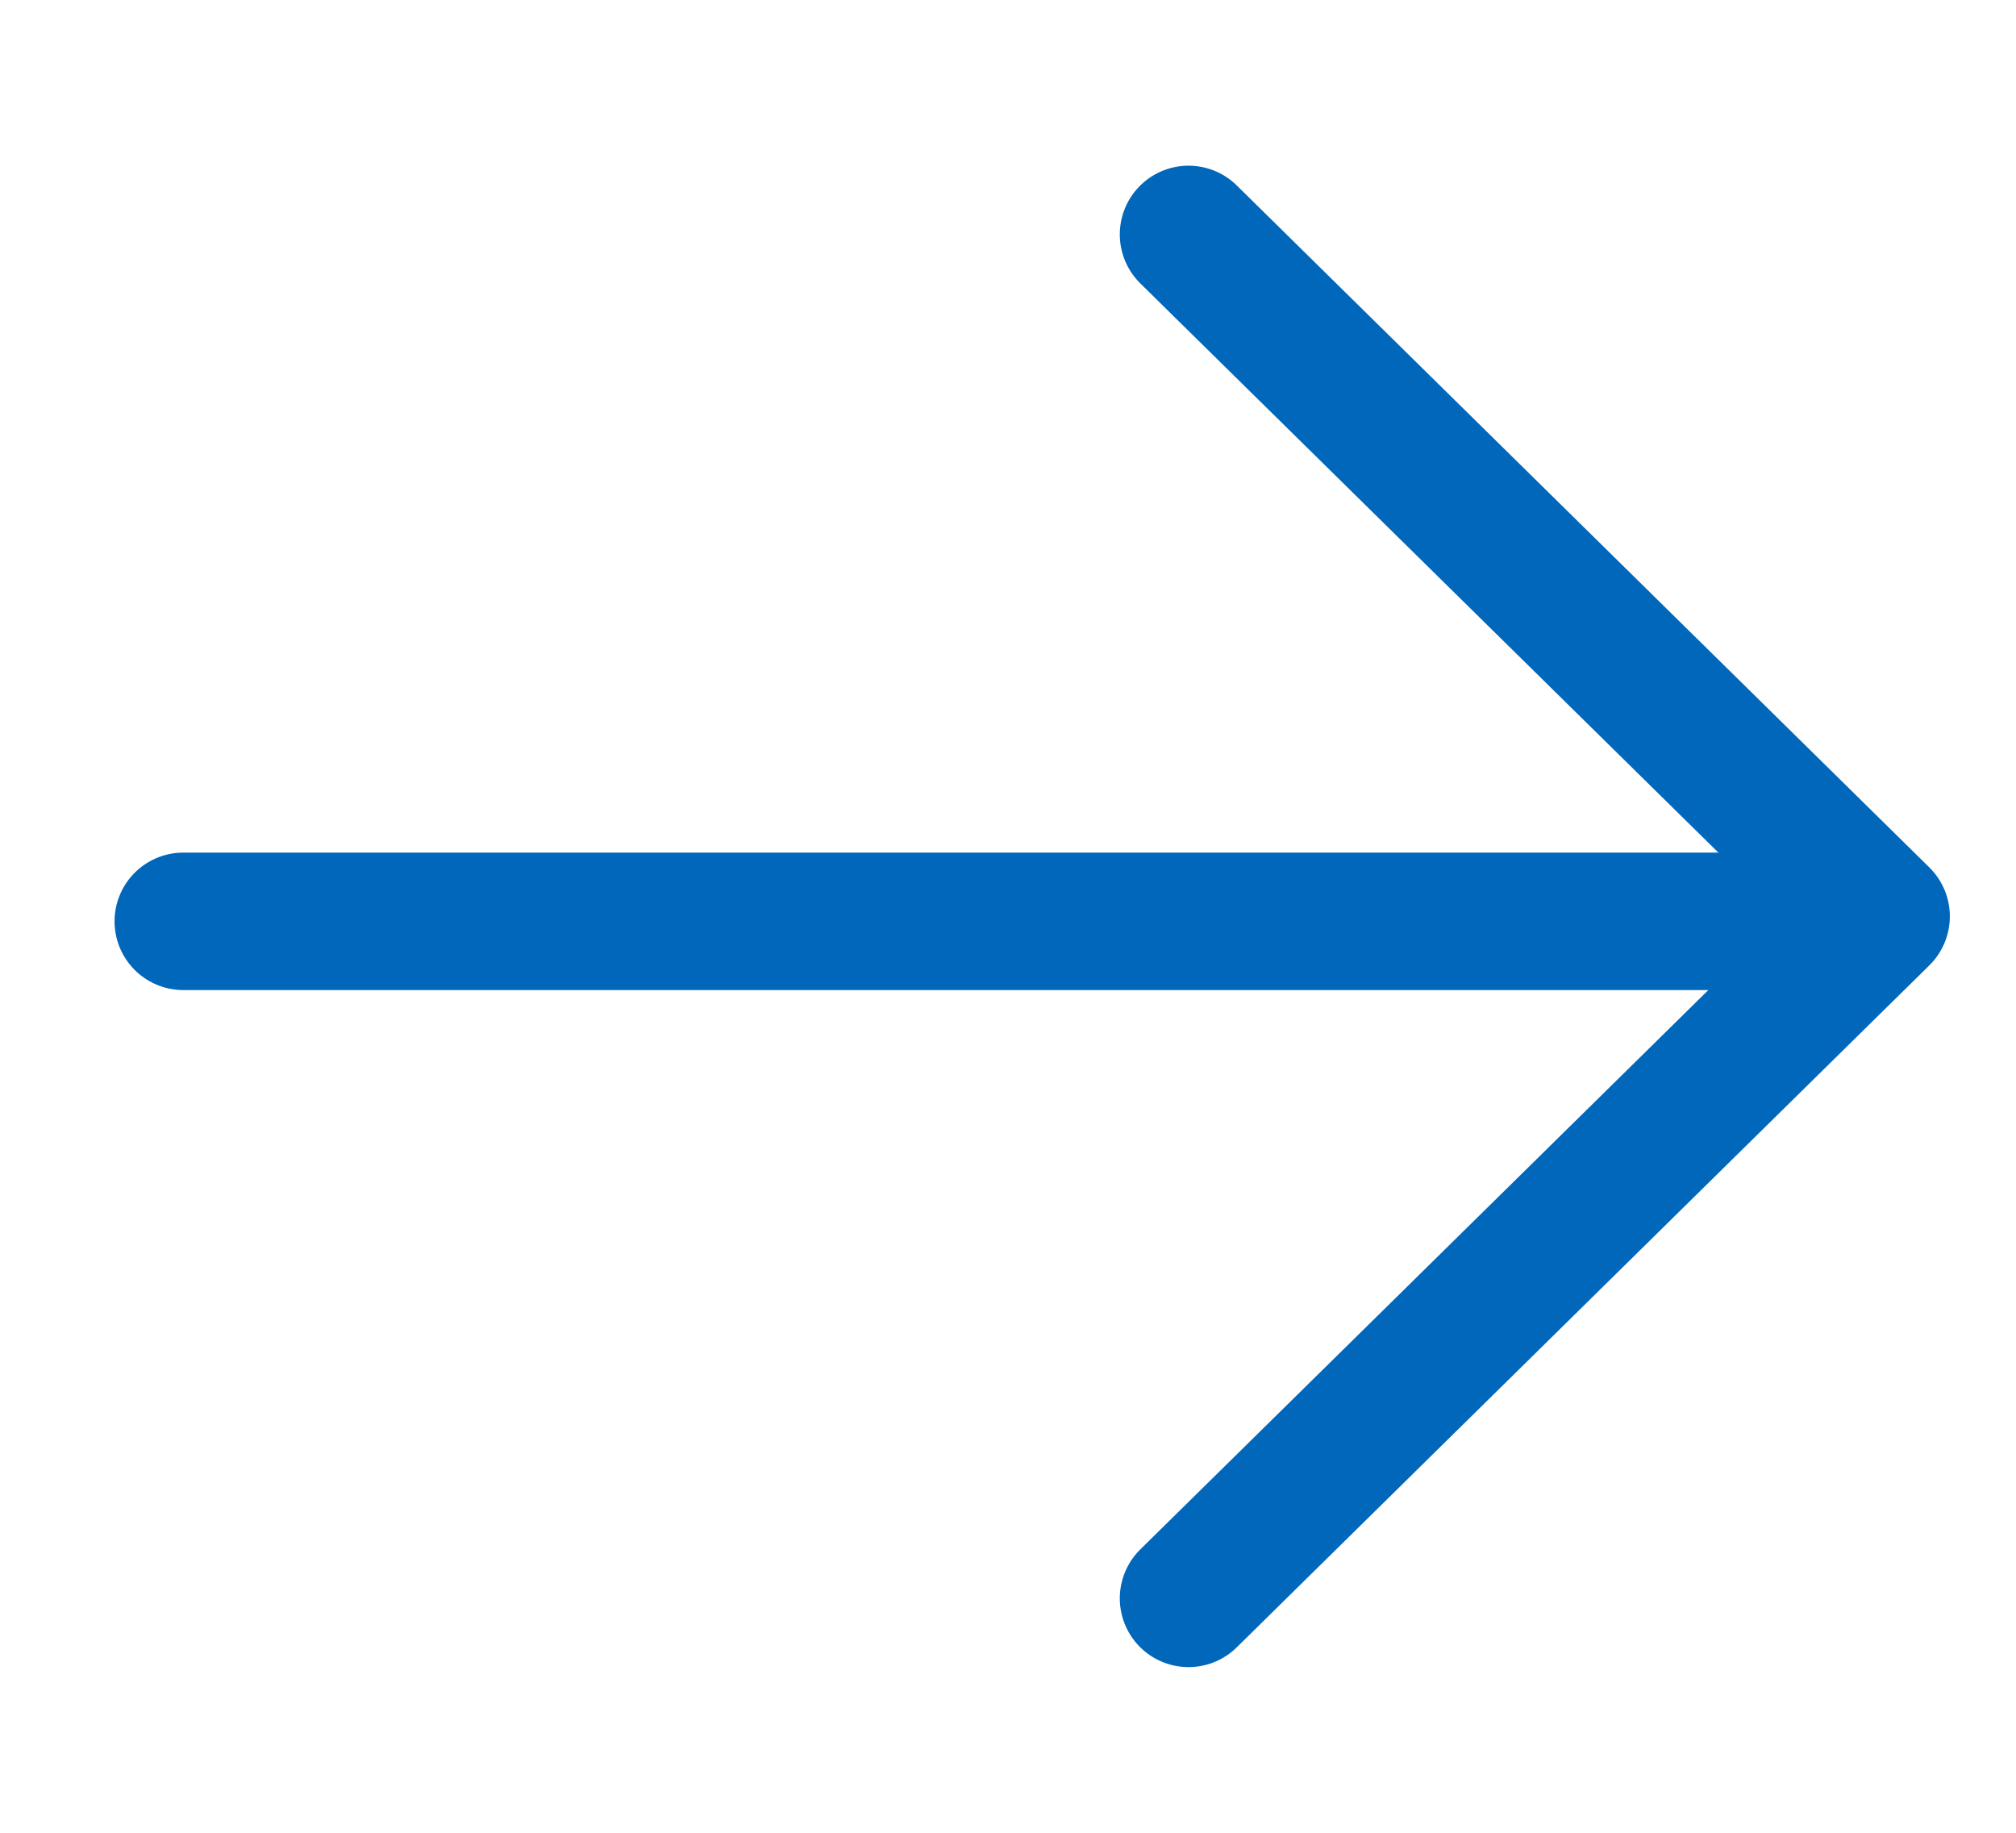 <svg xmlns="http://www.w3.org/2000/svg" width="22px" height="20px" viewBox="0 0 22 20" fill="none" aria-hidden="true"><defs><linearGradient class="cerosgradient" data-cerosgradient="true" id="CerosGradient_id80323b9cb" gradientUnits="userSpaceOnUse" x1="50%" y1="100%" x2="50%" y2="0%"><stop offset="0%" stop-color="#d1d1d1"/><stop offset="100%" stop-color="#d1d1d1"/></linearGradient><linearGradient/></defs>
<path d="M2 10.054L18.877 10.054" stroke="#0167BA" stroke-width="1.5" stroke-linecap="round" stroke-linejoin="round"/>
<path d="M12.97 2.558L20.528 10L12.97 17.442" stroke="#0167BA" stroke-width="1.5" stroke-linecap="round" stroke-linejoin="round"/>
</svg>